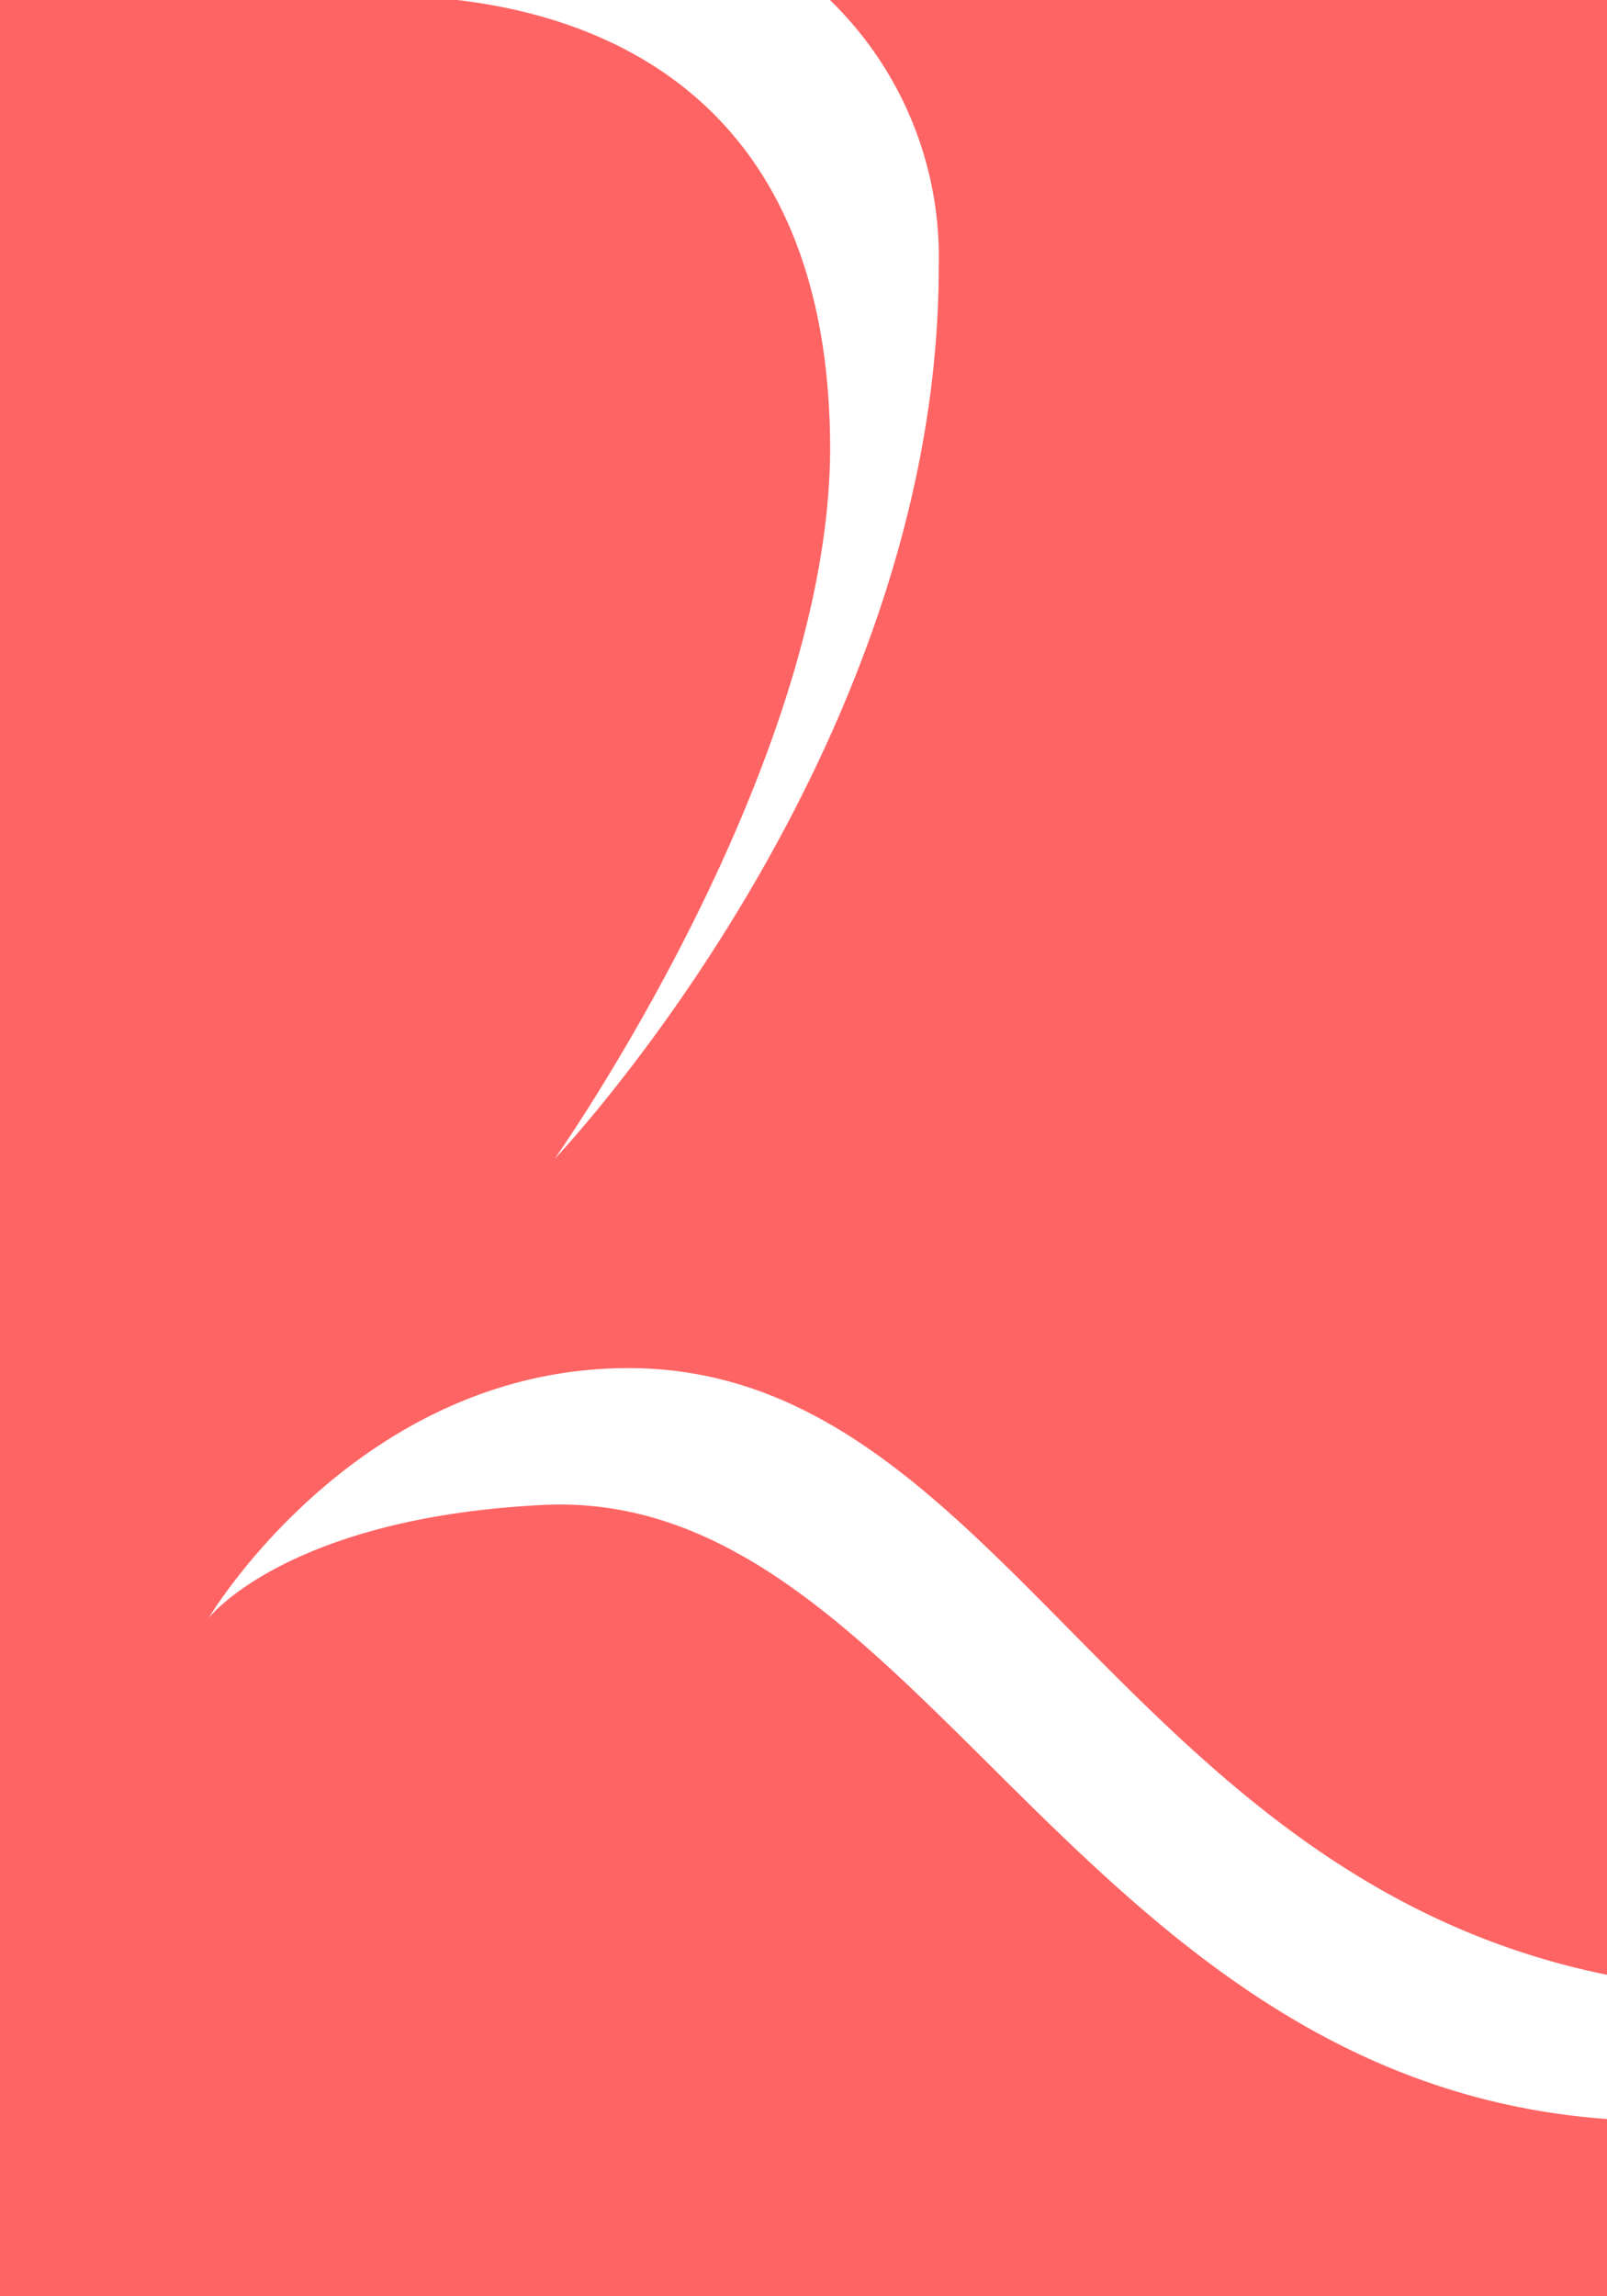 <svg xmlns="http://www.w3.org/2000/svg" viewBox="0 0 70 100"><defs><style>.cls-1{fill:#ff6464;}</style></defs><g id="Ebene_2" data-name="Ebene 2"><g id="Elements"><path class="cls-1" d="M70,86V0H36.15a15.6,15.6,0,0,1,4.74,11.64c0,21.26-16.73,38.83-16.73,38.83s11.92-16.88,12-30.85C36.18,4.48,26.51.77,19.91,0H0V100H70V92.28C46.79,90.6,39.93,64.71,23.63,65.54c-11.14.56-14.54,4.92-14.54,4.92s6.46-10.88,18.28-10.88C43.5,59.58,48.81,81.69,70,86"/></g></g></svg>